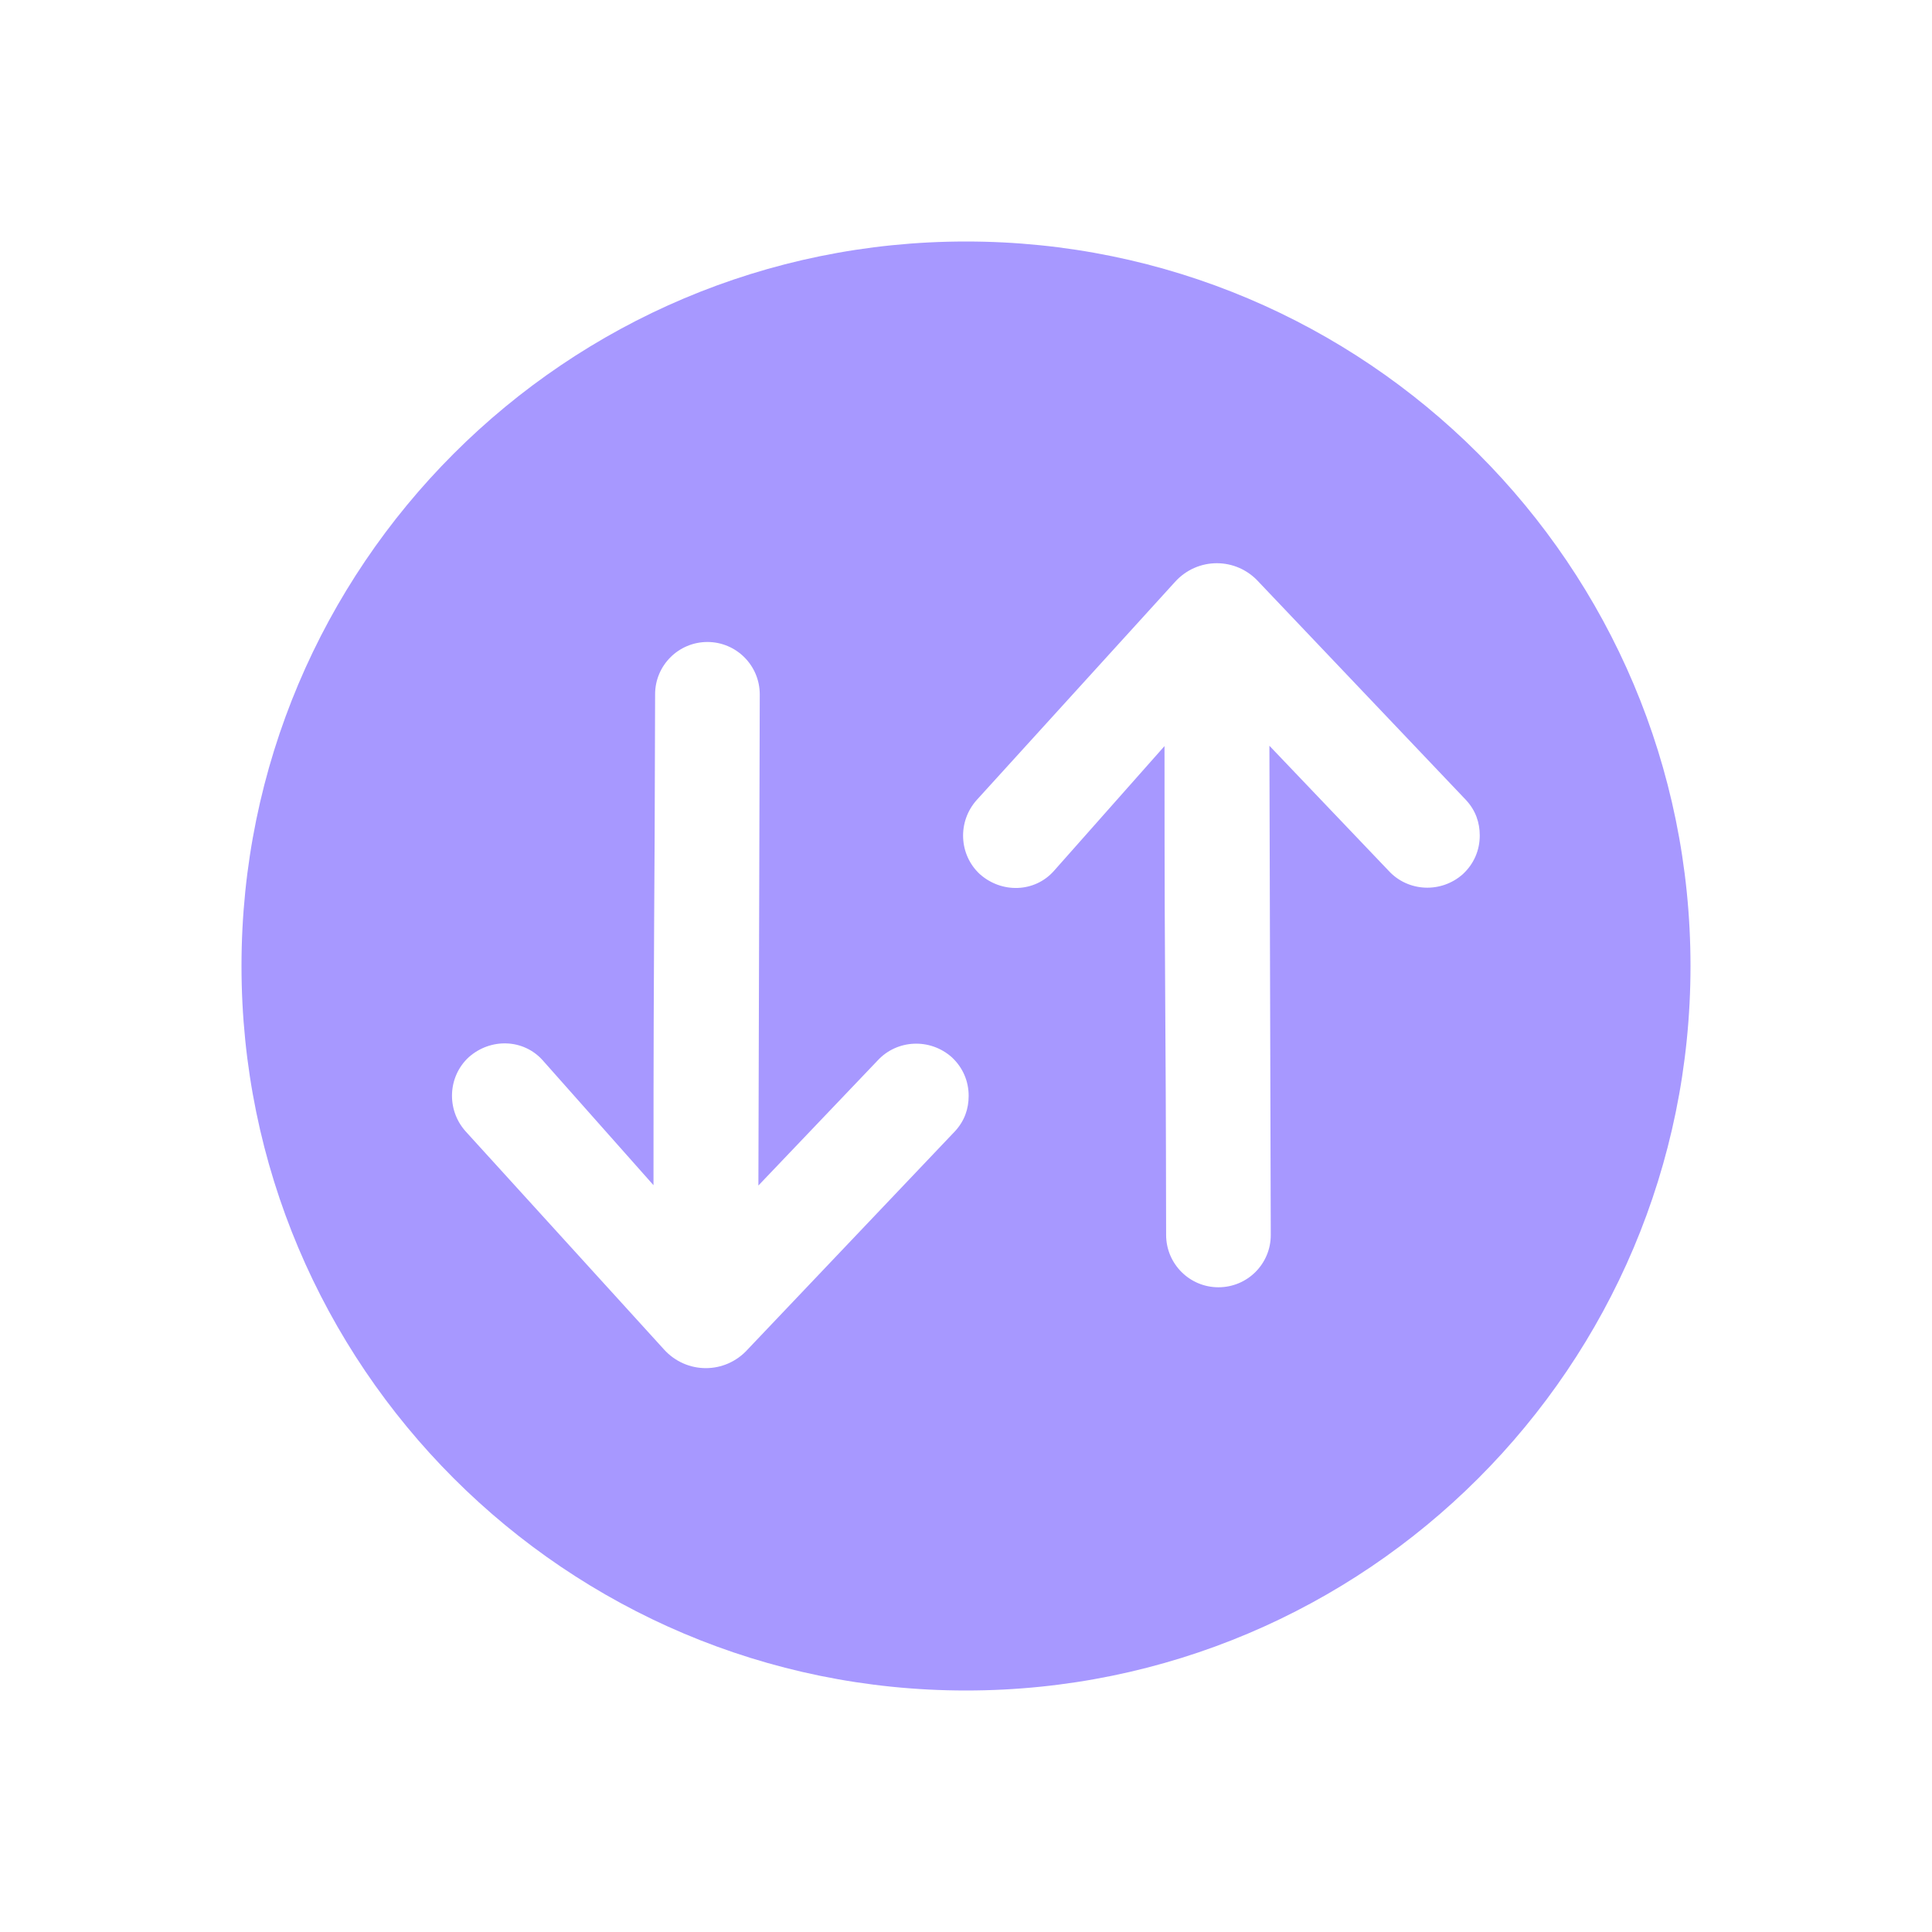 <?xml version="1.0" encoding="UTF-8"?> <svg xmlns="http://www.w3.org/2000/svg" width="24" height="24" viewBox="0 0 24 24" fill="none"> <path fill-rule="evenodd" clip-rule="evenodd" d="M3 12C3 16.971 7.029 21 12 21C16.971 21 21 16.971 21 12C21 7.029 16.971 3 12 3C7.029 3 3 7.029 3 12ZM11.823 13.133C11.963 13.263 12.033 13.433 12.033 13.613C12.033 13.773 11.983 13.923 11.863 14.053L9.288 16.763C9.008 17.073 8.528 17.073 8.248 16.763L5.783 14.053C5.543 13.783 5.563 13.373 5.823 13.133C6.093 12.893 6.503 12.903 6.743 13.173L8.118 14.723C8.118 12.874 8.122 12.231 8.126 11.466C8.13 10.841 8.135 10.135 8.138 8.624C8.138 8.266 8.429 7.975 8.788 7.975C9.147 7.975 9.438 8.267 9.438 8.626L9.421 14.727L10.903 13.173C11.143 12.913 11.553 12.893 11.823 13.133ZM18.172 10.859C18.312 10.729 18.382 10.559 18.382 10.379C18.382 10.219 18.332 10.069 18.212 9.939L15.636 7.229C15.356 6.919 14.876 6.919 14.596 7.229L12.132 9.939C11.892 10.209 11.912 10.619 12.172 10.859C12.442 11.099 12.852 11.089 13.092 10.819L14.466 9.268C14.466 11.086 14.47 11.731 14.475 12.472C14.479 13.101 14.484 13.799 14.486 15.342C14.487 15.701 14.778 15.991 15.136 15.991C15.496 15.991 15.787 15.7 15.786 15.34L15.769 9.264L17.252 10.819C17.492 11.079 17.902 11.099 18.172 10.859Z" fill="#A798FF"></path> </svg> 